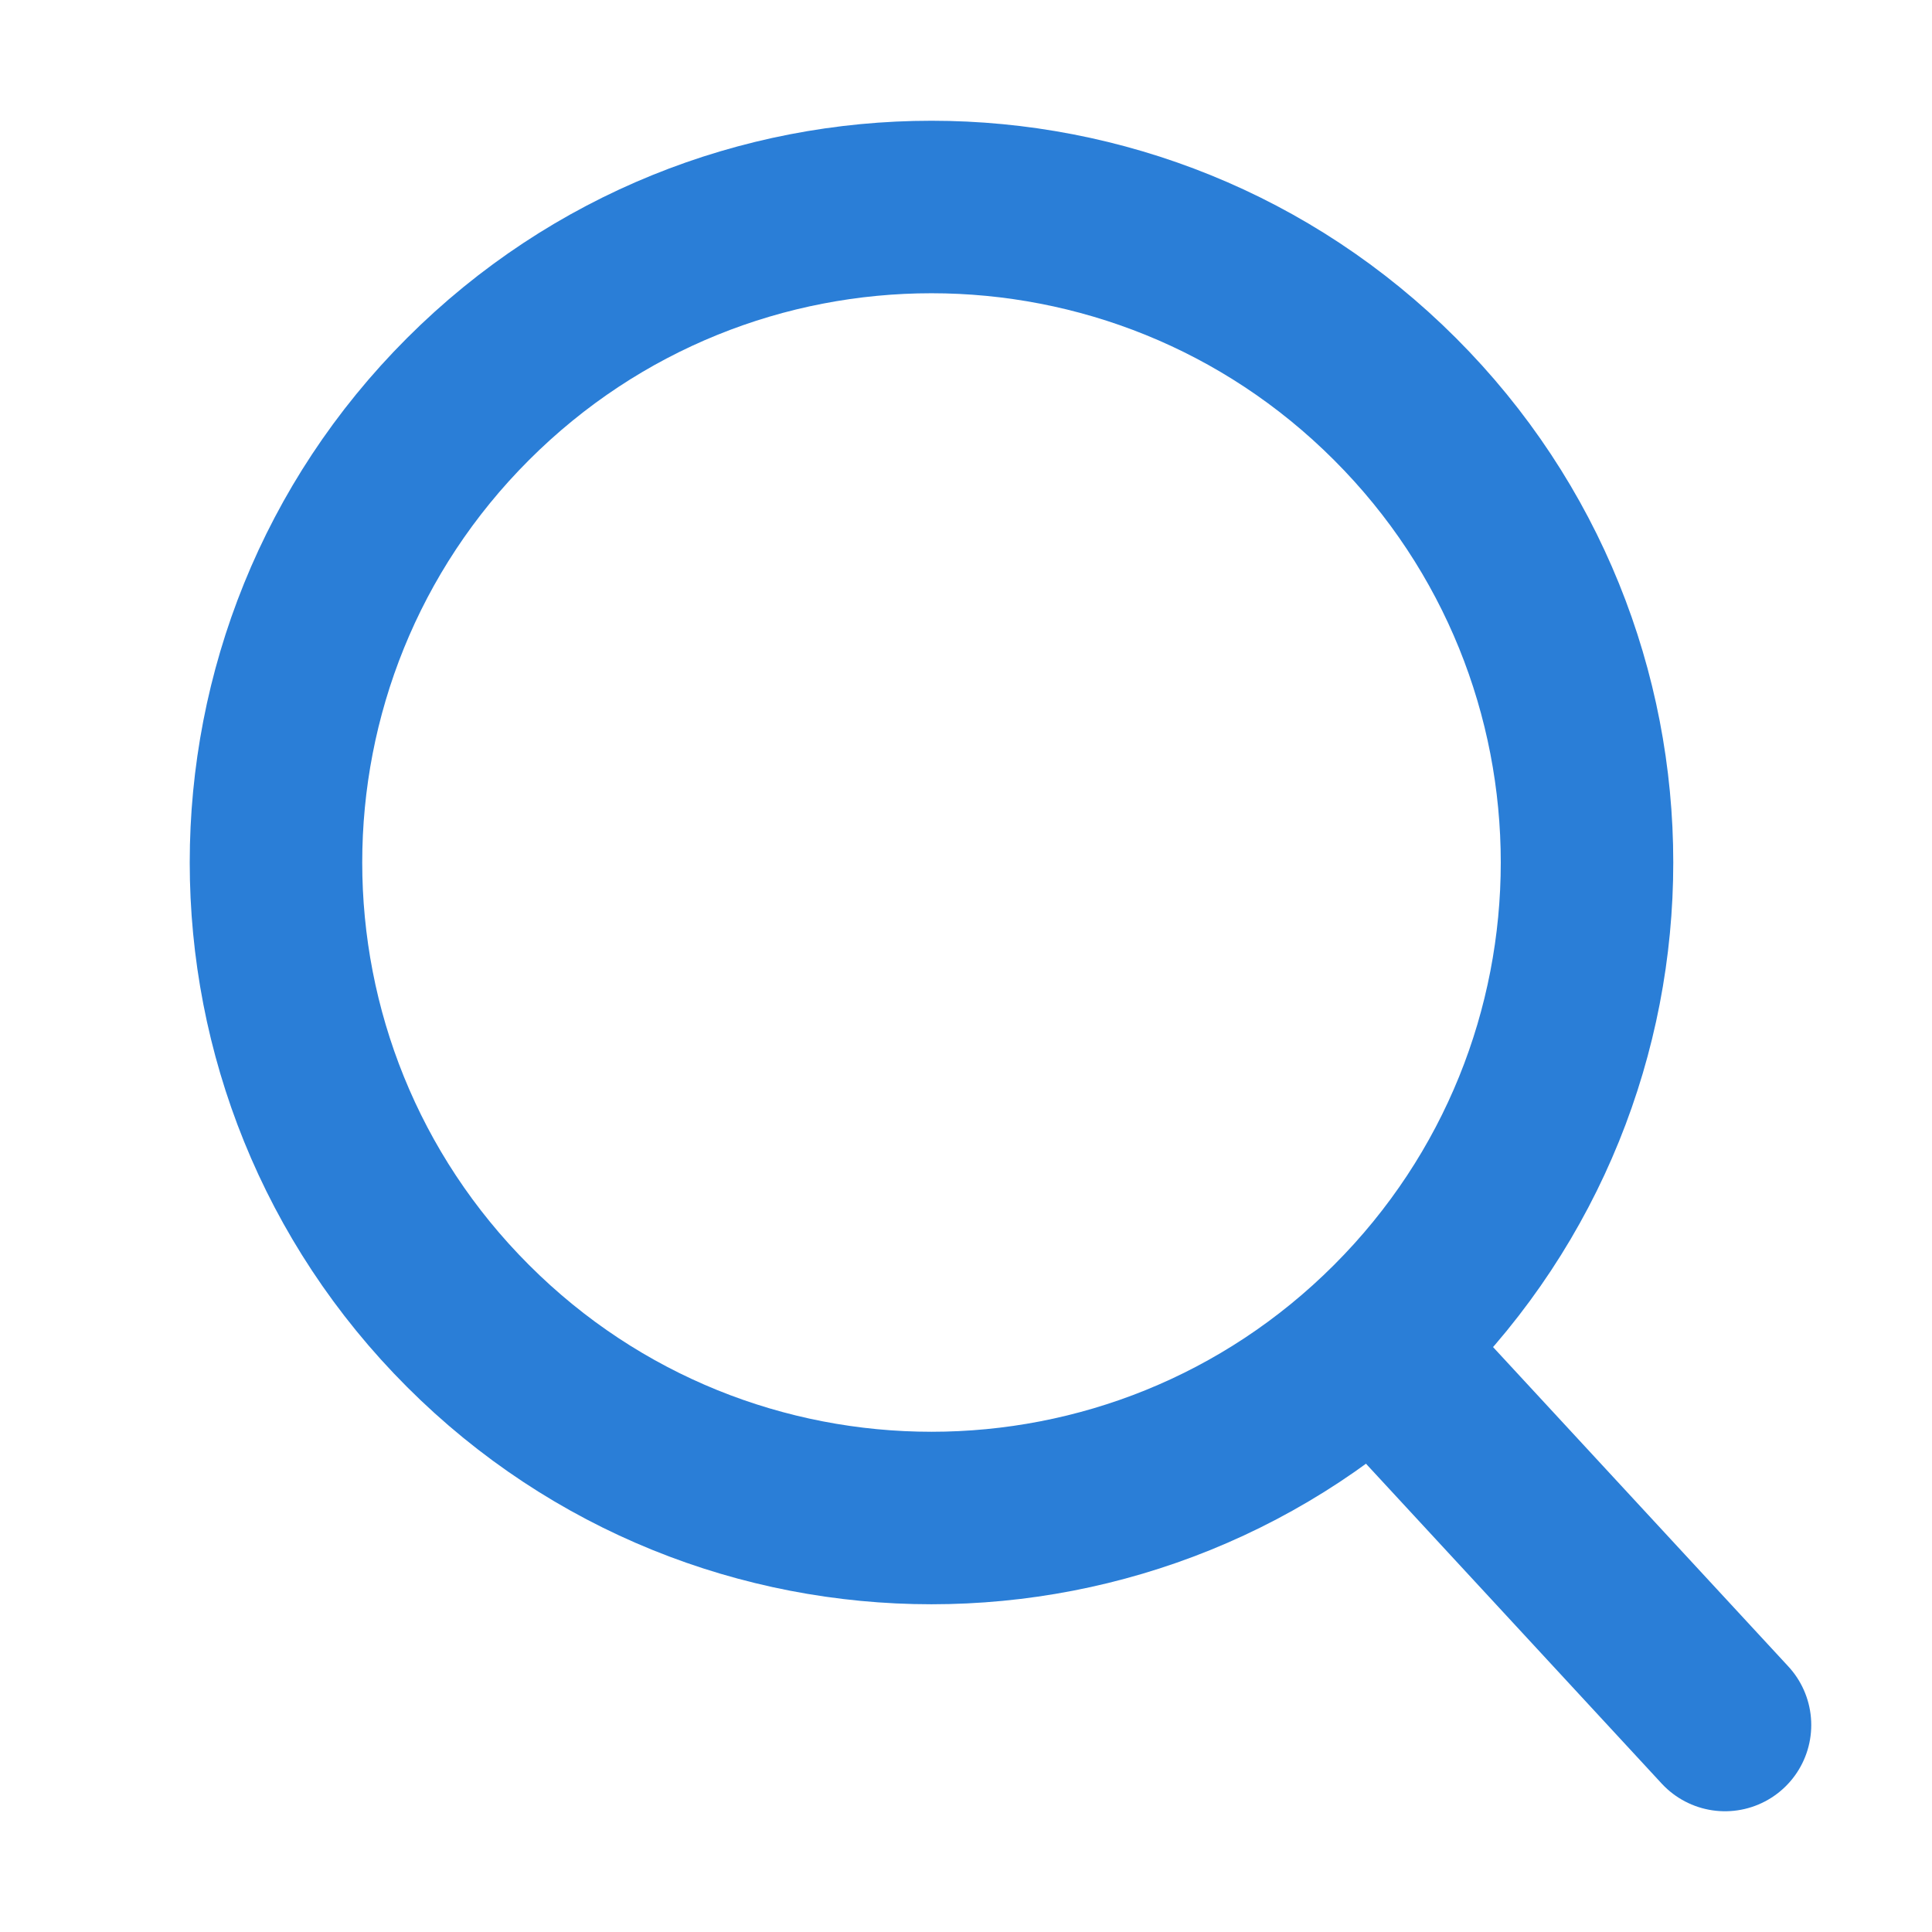 <?xml version="1.0" encoding="UTF-8"?>
<svg width="28px" height="28px" viewBox="0 0 28 28" version="1.1" xmlns="http://www.w3.org/2000/svg" xmlns:xlink="http://www.w3.org/1999/xlink">
    <title>icon-搜索</title>
    <defs>
        <filter color-interpolation-filters="auto" id="filter-1">
            <feColorMatrix in="SourceGraphic" type="matrix" values="0 0 0 0 1 0 0 0 0 1 0 0 0 0 1 0 0 0 1 0"></feColorMatrix>
        </filter>
        <filter color-interpolation-filters="auto" id="filter-2">
            <feColorMatrix in="SourceGraphic" type="matrix" values="0 0 0 0 0.102 0 0 0 0 0.376 0 0 0 0 0.706 0 0 0 1 0"></feColorMatrix>
        </filter>
    </defs>
    <g id="0504首页" stroke="none" stroke-width="1" fill="none" fill-rule="evenodd">
        <g id="0512版本-产品中心展开3" transform="translate(-1178, -80)">
            <g id="编组-6" transform="translate(520, 72)">
                <g id="编组-3" transform="translate(624, 0)" filter="url(#filter-1)">
                    <g transform="translate(34, 8)" filter="url(#filter-2)" id="编组-8">
                        <g transform="translate(4, 3)">
                            <path d="M2.783,2.783 C-0.928,6.492 -0.928,12.507 2.783,16.217 L2.783,16.217 C6.492,19.928 12.507,19.928 16.217,16.217 L16.217,16.217 C19.928,12.507 19.928,6.492 16.217,2.783 L16.217,2.783 C14.362,0.928 11.931,0 9.499,0 L9.499,0 C7.067,0 4.638,0.928 2.783,2.783 L2.783,2.783 Z" id="Clip-2" stroke="#2A7ED7" stroke-width="2.5"></path>
                            <line x1="16.48" y1="17.111" x2="21" y2="22" id="Stroke-3" stroke="#2A7ED7" stroke-width="2.5" stroke-linecap="round" stroke-linejoin="round"></line>
                        </g>
                    </g>
                </g>
            </g>
        </g>
    </g>
</svg>